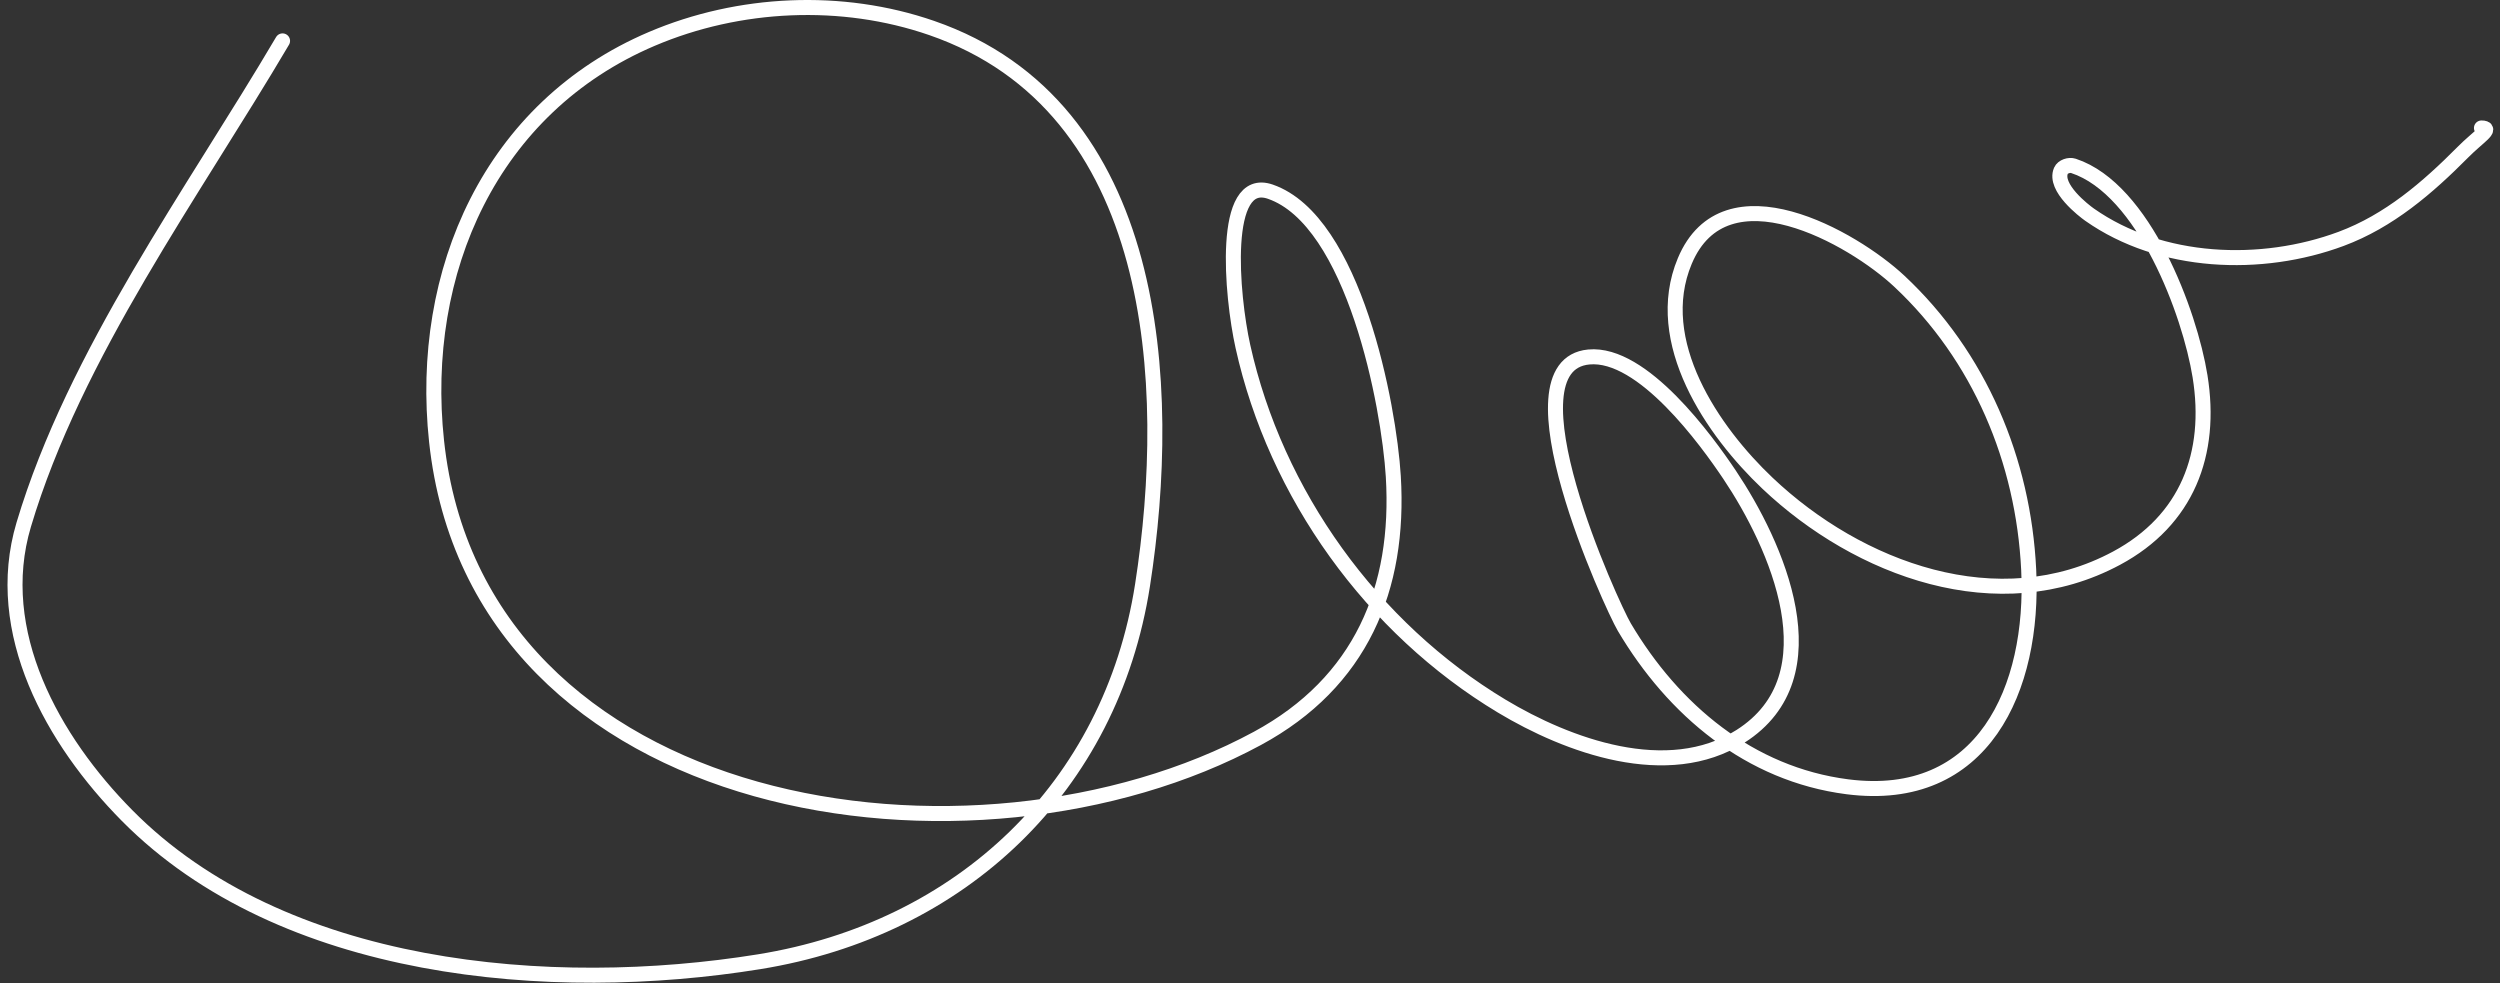 <?xml version="1.0" encoding="UTF-8"?> <svg xmlns="http://www.w3.org/2000/svg" width="333" height="131" viewBox="0 0 333 131" fill="none"><rect x="0" y="0" width="333" height="131" fill="#333333" stroke="none"/> <path d="M37.636 5.447C25.776 25.578 9.952 47.112 3.159 69.89C-1.109 84.201 7.073 98.659 16.907 108.609C37.619 129.567 73.353 132.591 101.112 128.104C128.001 123.757 147.975 104.928 152.184 77.945C156.371 51.1 154.409 14.212 124.097 3.728C112.113 -0.417 98.442 0.236 86.828 5.178C65.384 14.303 55.727 36.173 58.15 58.773C63.547 109.093 129.754 118.775 167.489 98.352C181.274 90.892 186.498 78.392 185.587 63.446C185.015 54.065 180.375 29.403 169.207 25.532C162.612 23.245 164.043 39.338 165.556 46.153C169.922 65.823 182.734 83.661 200.033 94.056C208.81 99.33 222.112 104.238 231.825 98.084C244.54 90.028 236.581 72.486 230.375 63.231C227.354 58.726 218.803 46.873 211.632 47.55C200.002 48.647 214.692 80.716 216.358 83.53C222.9 94.58 233.055 103.121 246.056 104.797C264.172 107.131 270.987 91.726 270.222 75.905C269.52 61.373 263.691 47.469 252.984 37.453C246.812 31.68 229.794 21.938 224.414 34.768C219.902 45.527 228.175 57.492 235.423 64.359C247.546 75.844 266.191 82.799 281.929 74.347C291.315 69.307 294.708 60.452 293.046 50.127C291.691 41.714 285.599 25.202 276.183 22.095C275.618 21.908 274.753 22.192 274.518 22.739C273.556 24.983 277.599 28.078 278.331 28.593C287.822 35.267 301.213 35.773 311.842 31.815C318.218 29.44 323.349 25.019 328.06 20.269C330.082 18.229 332.126 17.047 330.53 17.047" stroke="white" stroke-width="2" stroke-linecap="round"></path> </svg> 